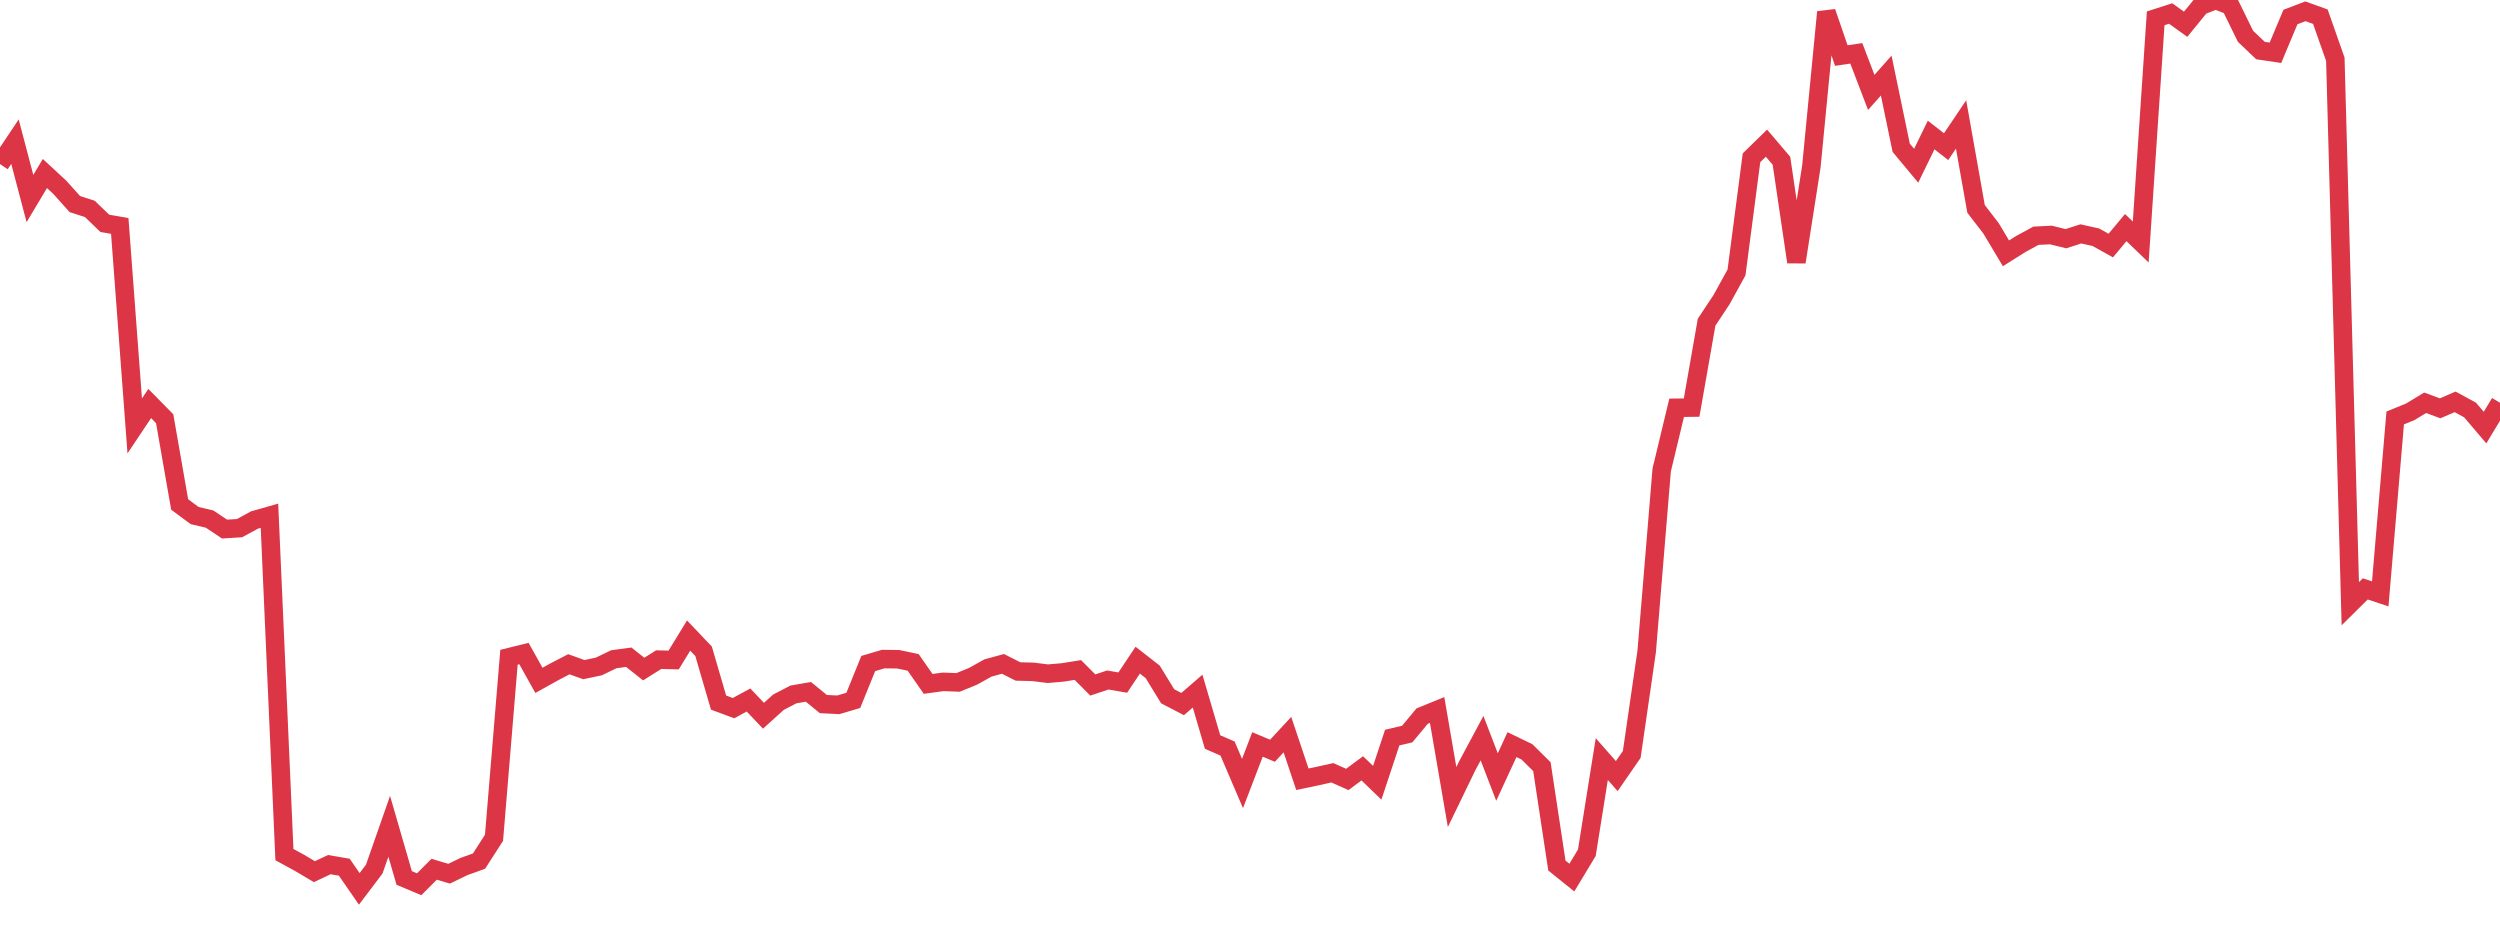 <?xml version="1.0" standalone="no"?>
<!DOCTYPE svg PUBLIC "-//W3C//DTD SVG 1.1//EN" "http://www.w3.org/Graphics/SVG/1.1/DTD/svg11.dtd">
<svg width="135" height="50" viewBox="0 0 135 50" preserveAspectRatio="none" class="sparkline" xmlns="http://www.w3.org/2000/svg"
xmlns:xlink="http://www.w3.org/1999/xlink"><path  class="sparkline--line" d="M 0 8.86 L 0 8.86 L 0.808 7.65 L 1.617 10.72 L 2.425 9.37 L 3.234 10.12 L 4.042 11.02 L 4.85 11.28 L 5.659 12.06 L 6.467 12.2 L 7.275 23 L 8.084 21.79 L 8.892 22.61 L 9.701 27.24 L 10.509 27.84 L 11.317 28.03 L 12.126 28.57 L 12.934 28.52 L 13.743 28.08 L 14.551 27.85 L 15.359 46.15 L 16.168 46.59 L 16.976 47.07 L 17.784 46.69 L 18.593 46.83 L 19.401 48 L 20.21 46.93 L 21.018 44.62 L 21.826 47.41 L 22.635 47.75 L 23.443 46.94 L 24.251 47.18 L 25.06 46.79 L 25.868 46.5 L 26.677 45.24 L 27.485 35.49 L 28.293 35.29 L 29.102 36.74 L 29.91 36.29 L 30.719 35.87 L 31.527 36.16 L 32.335 35.99 L 33.144 35.6 L 33.952 35.49 L 34.76 36.13 L 35.569 35.62 L 36.377 35.64 L 37.186 34.32 L 37.994 35.17 L 38.802 37.94 L 39.611 38.24 L 40.419 37.8 L 41.228 38.65 L 42.036 37.92 L 42.844 37.5 L 43.653 37.36 L 44.461 38.02 L 45.269 38.06 L 46.078 37.82 L 46.886 35.83 L 47.695 35.59 L 48.503 35.6 L 49.311 35.77 L 50.12 36.93 L 50.928 36.82 L 51.737 36.85 L 52.545 36.52 L 53.353 36.07 L 54.162 35.85 L 54.97 36.26 L 55.778 36.28 L 56.587 36.38 L 57.395 36.31 L 58.204 36.18 L 59.012 36.99 L 59.82 36.72 L 60.629 36.86 L 61.437 35.65 L 62.246 36.28 L 63.054 37.6 L 63.862 38.02 L 64.671 37.32 L 65.479 40.07 L 66.287 40.42 L 67.096 42.31 L 67.904 40.2 L 68.713 40.54 L 69.521 39.67 L 70.329 42.08 L 71.138 41.91 L 71.946 41.73 L 72.754 42.09 L 73.563 41.49 L 74.371 42.27 L 75.18 39.83 L 75.988 39.64 L 76.796 38.67 L 77.605 38.34 L 78.413 43.04 L 79.222 41.37 L 80.03 39.86 L 80.838 41.96 L 81.647 40.21 L 82.455 40.6 L 83.263 41.4 L 84.072 46.74 L 84.88 47.39 L 85.689 46.05 L 86.497 40.99 L 87.305 41.91 L 88.114 40.74 L 88.922 35.17 L 89.731 25.38 L 90.539 22.02 L 91.347 22.01 L 92.156 17.4 L 92.964 16.18 L 93.772 14.71 L 94.581 8.52 L 95.389 7.73 L 96.198 8.68 L 97.006 14.15 L 97.814 8.99 L 98.623 0.65 L 99.431 3 L 100.24 2.88 L 101.048 4.99 L 101.856 4.08 L 102.665 7.98 L 103.473 8.95 L 104.281 7.29 L 105.09 7.92 L 105.898 6.72 L 106.707 11.28 L 107.515 12.33 L 108.323 13.68 L 109.132 13.17 L 109.94 12.73 L 110.749 12.69 L 111.557 12.89 L 112.365 12.63 L 113.174 12.81 L 113.982 13.26 L 114.79 12.29 L 115.599 13.07 L 116.407 0.99 L 117.216 0.73 L 118.024 1.31 L 118.832 0.32 L 119.641 0 L 120.449 0.31 L 121.257 1.96 L 122.066 2.73 L 122.874 2.85 L 123.683 0.92 L 124.491 0.61 L 125.299 0.9 L 126.108 3.2 L 126.916 32.6 L 127.725 31.8 L 128.533 32.07 L 129.341 22.57 L 130.15 22.24 L 130.958 21.75 L 131.766 22.05 L 132.575 21.7 L 133.383 22.14 L 134.192 23.09 L 135 21.75" fill="none" stroke-width="1" stroke="#dc3545"></path></svg>